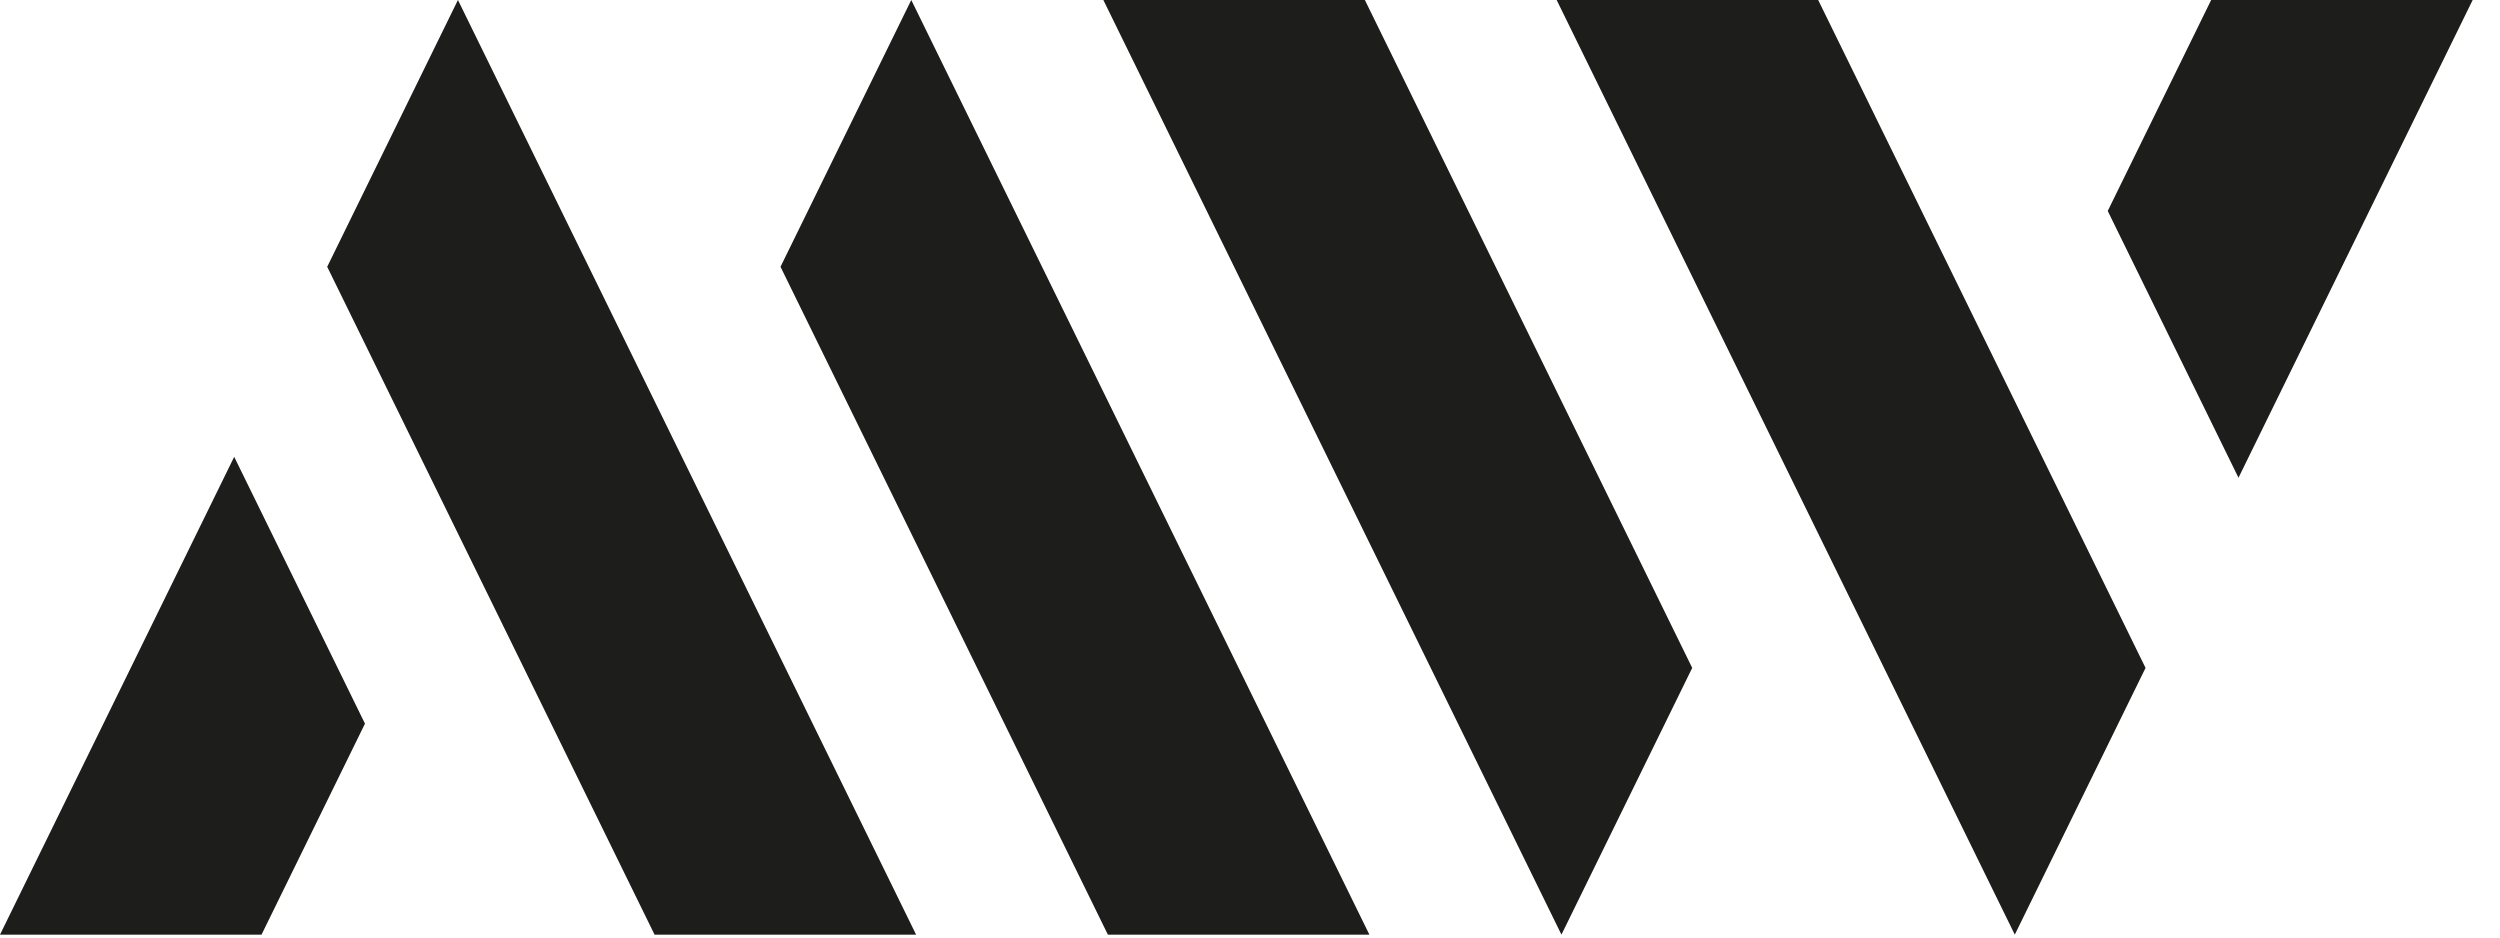 <?xml version="1.0" encoding="utf-8"?>
<!-- Generator: Adobe Illustrator 15.0.0, SVG Export Plug-In . SVG Version: 6.00 Build 0)  -->
<!DOCTYPE svg PUBLIC "-//W3C//DTD SVG 1.1//EN" "http://www.w3.org/Graphics/SVG/1.1/DTD/svg11.dtd">
<svg version="1.1" id="Layer_1" xmlns="http://www.w3.org/2000/svg" xmlns:xlink="http://www.w3.org/1999/xlink" x="0px" y="0px"
	 width="378.5px" height="142px" viewBox="0 -3.5 378.5 142" enable-background="new 0 -3.5 378.5 142" xml:space="preserve">
<g>
	<g>
		<polygon fill="#1D1D1B" points="324.836,97.621 275.273,-3.5 235.678,-3.5 305.04,138.005 		"/>
		<g>
			<polygon fill="#1D1D1B" points="256.201,97.621 206.642,-3.5 167.046,-3.5 236.403,138.005 			"/>
		</g>
		<g>
			<polygon fill="#1D1D1B" points="338.908,68.83 374.363,-3.5 334.77,-3.5 319.111,28.439 			"/>
		</g>
	</g>
	<polygon fill="#1D1D1B" points="49.539,36.891 99.1,138.005 138.697,138.005 69.333,-3.5 	"/>
	<g>
		<polygon fill="#1D1D1B" points="118.169,36.891 167.732,138.005 207.325,138.005 137.967,-3.5 		"/>
	</g>
	<g>
		<polygon fill="#1D1D1B" points="35.457,65.664 0,138.005 39.595,138.005 55.257,106.06 		"/>
	</g>
</g>
</svg>
